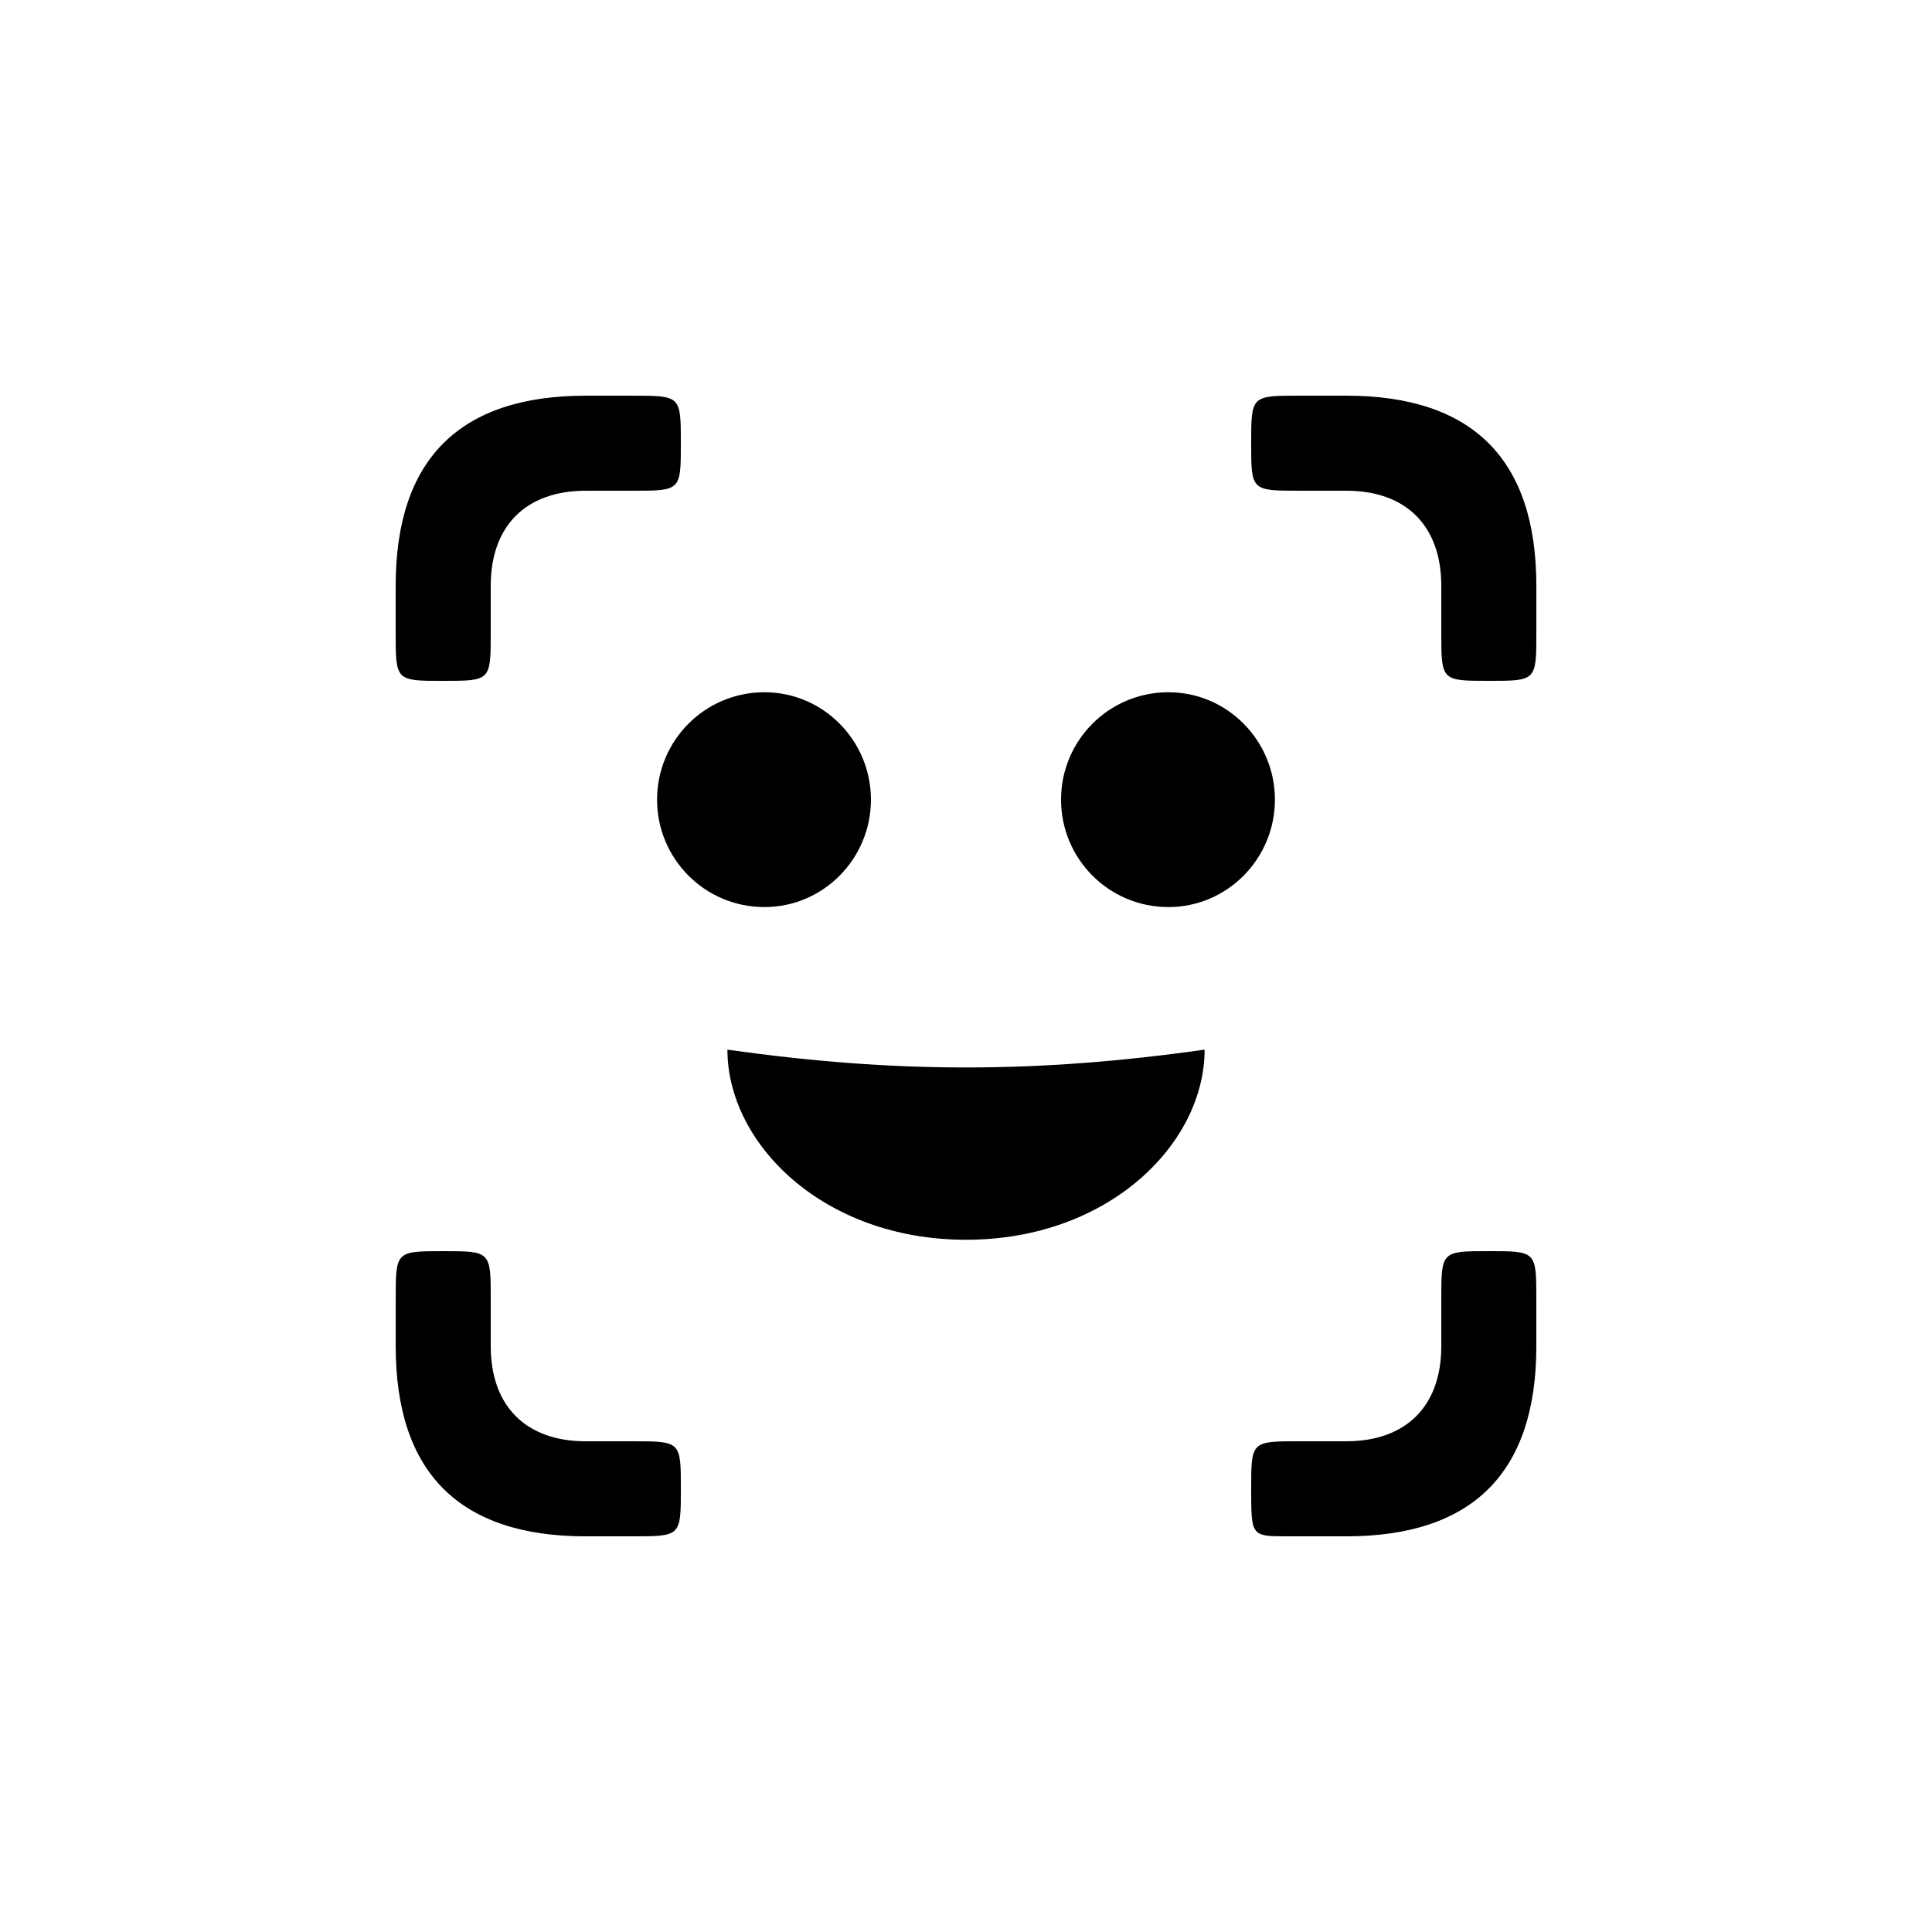 <?xml version="1.0" encoding="UTF-8"?>
<!-- Uploaded to: SVG Repo, www.svgrepo.com, Generator: SVG Repo Mixer Tools -->
<svg fill="#000000" width="800px" height="800px" version="1.1" viewBox="144 144 512 512" xmlns="http://www.w3.org/2000/svg">
 <path d="m400 472.55c-37.785 0-63.227-25.441-63.227-50.383 44.586 6.297 81.867 6.297 126.46 0 0 24.938-25.441 50.383-63.227 50.383zm-53.406-88.168c-15.871 0-28.465-12.848-28.465-28.465 0-15.617 12.594-28.465 28.465-28.465 15.617 0 28.215 12.848 28.215 28.465 0 15.617-12.594 28.465-28.215 28.465zm107.06 0c-15.871 0-28.465-12.848-28.465-28.465 0-15.617 12.594-28.465 28.465-28.465 15.617 0 28.215 12.848 28.215 28.465 0 15.617-12.594 28.465-28.215 28.465zm-154.41 166.76h12.344c12.848 0 12.848 0 12.848-12.594s0-12.594-12.848-12.594h-12.344c-15.871 0-25.191-9.32-25.191-25.191v-12.344c0-12.848 0-12.848-12.594-12.848s-12.594 0-12.594 12.848v12.344c0 33.504 16.879 50.383 50.383 50.383zm185.9 0h15.617c33.504 0 50.383-16.879 50.383-50.383v-12.344c0-12.848 0-12.848-12.594-12.848s-12.594 0-12.594 12.848v12.344c0 15.871-9.32 25.191-25.191 25.191h-12.344c-12.848 0-12.848 0-12.848 12.594s0 12.594 9.574 12.594zm-223.69-226.71c12.594 0 12.594 0 12.594-12.848v-12.344c0-15.871 9.32-25.191 25.191-25.191h12.344c12.848 0 12.848 0 12.848-12.594s0-12.594-12.848-12.594h-12.344c-33.504 0-50.383 16.879-50.383 50.383v12.344c0 12.848 0 12.848 12.594 12.848zm277.1 0c12.594 0 12.594 0 12.594-12.848v-12.344c0-33.504-16.879-50.383-50.383-50.383h-12.344c-12.848 0-12.848 0-12.848 12.594s0 12.594 12.848 12.594h12.344c15.871 0 25.191 9.32 25.191 25.191v12.344c0 12.848 0 12.848 12.594 12.848z"/>
</svg>